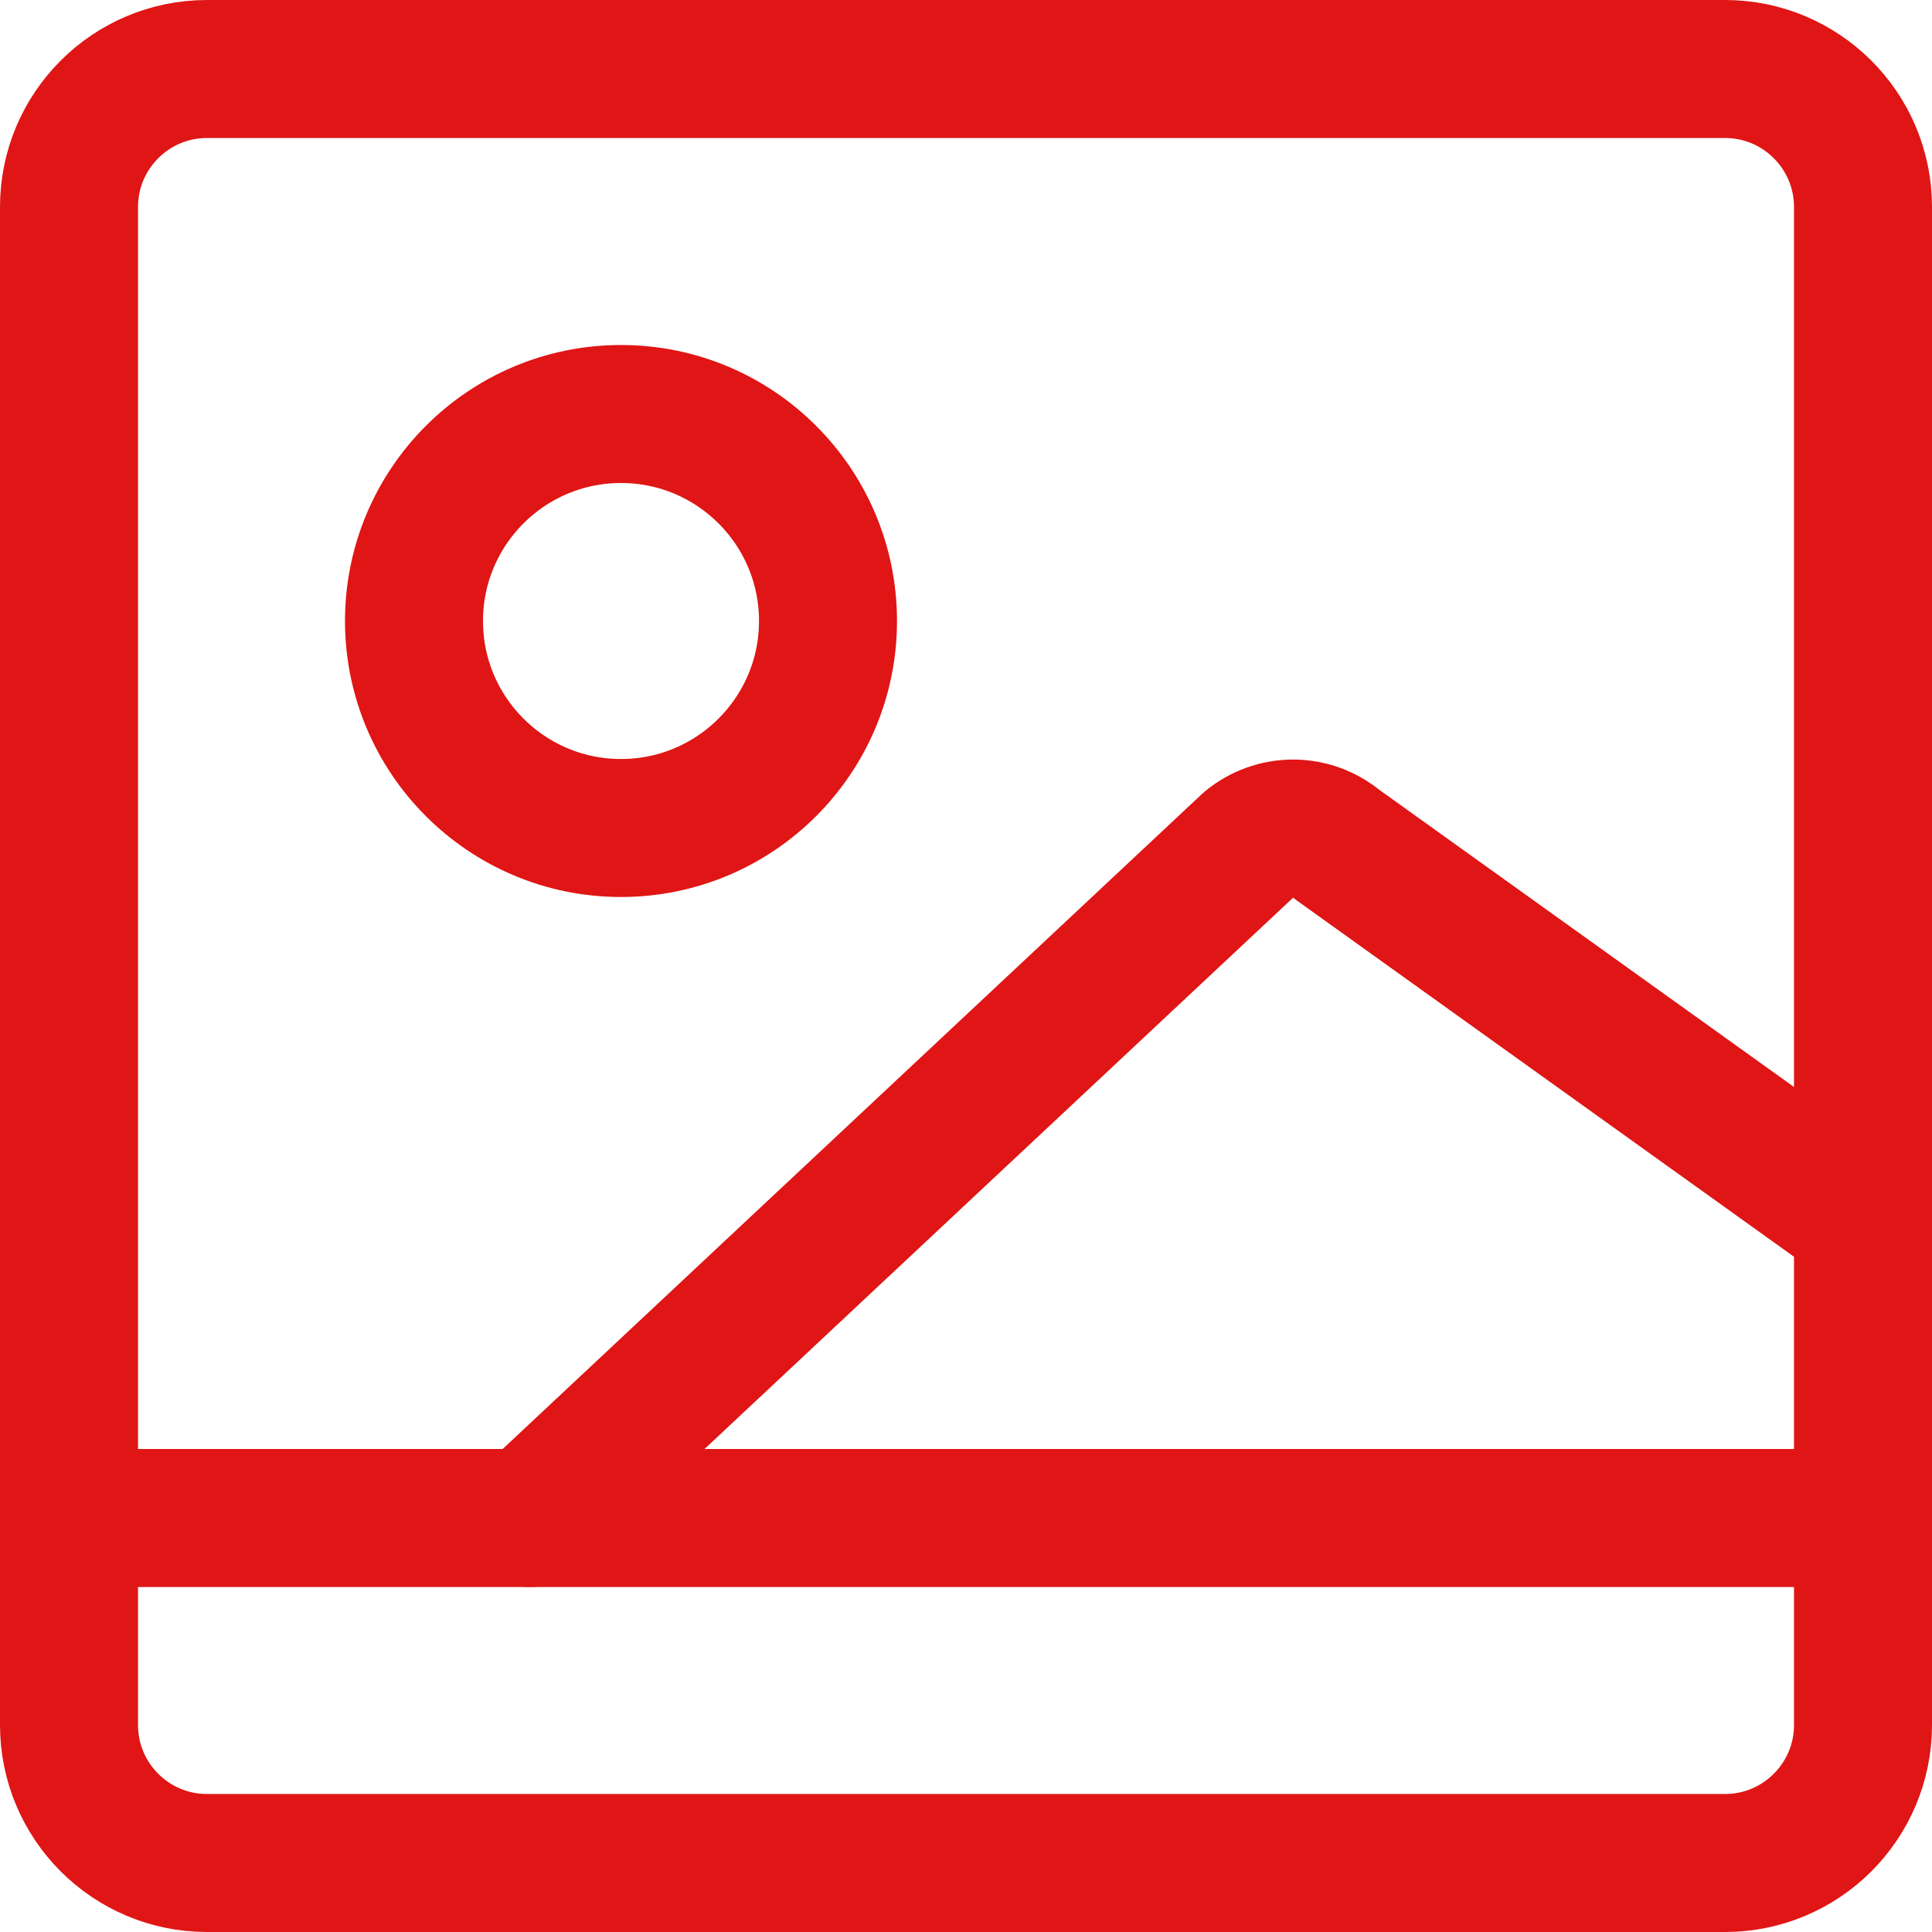 <?xml version="1.0" encoding="UTF-8"?> <svg xmlns="http://www.w3.org/2000/svg" width="14" height="14" viewBox="0 0 14 14" fill="none"><g clip-path="url(#clip0_14_82)"><path d="M1.5 13.5L12.5 13.5C13.052 13.5 13.5 13.052 13.5 12.5L13.5 1.5C13.5 0.948 13.052 0.5 12.5 0.5L1.5 0.5C0.948 0.5 0.5 0.948 0.5 1.5L0.5 12.5C0.5 13.052 0.948 13.5 1.5 13.5Z" stroke="#E01515" stroke-linecap="round" stroke-linejoin="round"></path><path d="M0.5 11H13.5" stroke="#E01515" stroke-linecap="round" stroke-linejoin="round"></path><path d="M3.84 11L9.05 6.12C9.14 6.045 9.253 6.004 9.37 6.004C9.487 6.004 9.6 6.045 9.69 6.12L13.5 8.85" stroke="#E01515" stroke-linecap="round" stroke-linejoin="round"></path><path d="M4.5 6C5.328 6 6 5.328 6 4.5C6 3.672 5.328 3 4.5 3C3.672 3 3 3.672 3 4.5C3 5.328 3.672 6 4.5 6Z" stroke="#E01515" stroke-linecap="round" stroke-linejoin="round"></path></g><defs><clipPath id="clip0_14_82"><rect width="14" height="14" fill="white"></rect></clipPath></defs></svg> 